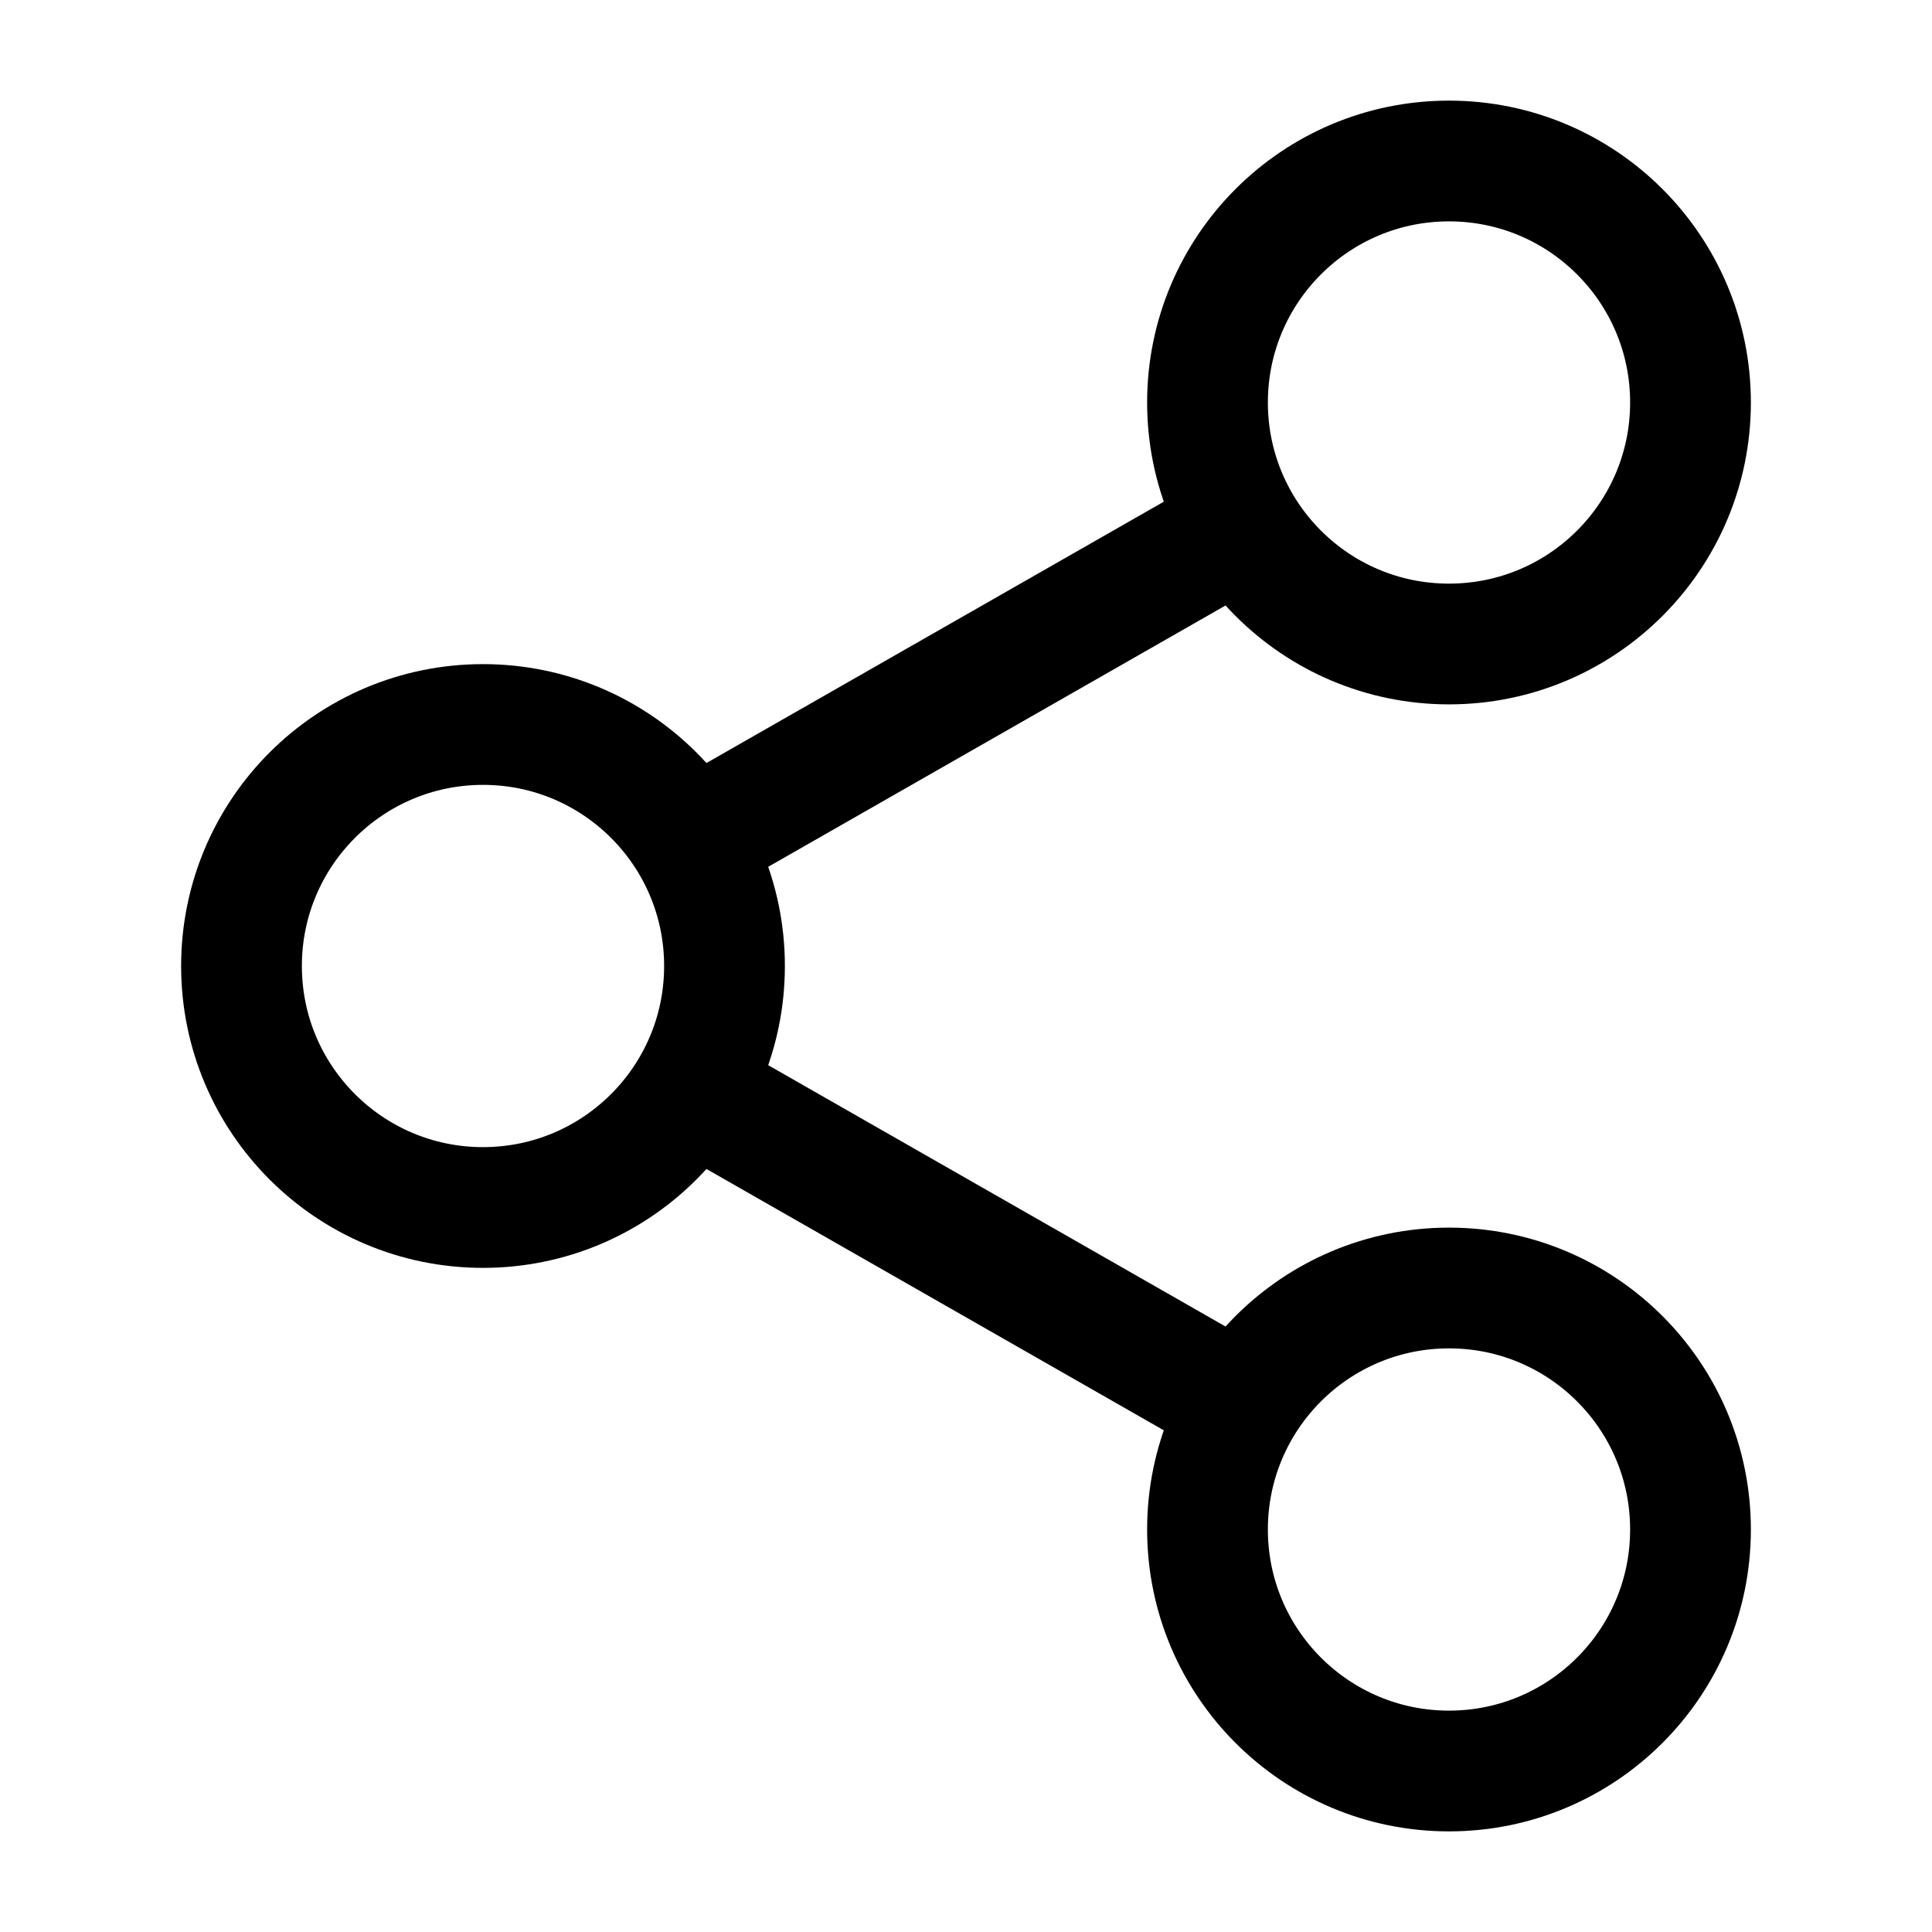 <?xml version='1.0' encoding='utf-8' ?> <svg width='31px' height='31px' stroke-width='1.5' viewBox='0 0 24 24' fill='none' xmlns='http://www.w3.org/2000/svg' color='#000000'><path d='M18 22C19.657 22 21 20.657 21 19C21 17.343 19.657 16 18 16C16.343 16 15 17.343 15 19C15 20.657 16.343 22 18 22Z' stroke='#000000' stroke-width='1.5' stroke-linecap='round' stroke-linejoin='round'></path><path d='M18 8C19.657 8 21 6.657 21 5C21 3.343 19.657 2 18 2C16.343 2 15 3.343 15 5C15 6.657 16.343 8 18 8Z' stroke='#000000' stroke-width='1.5' stroke-linecap='round' stroke-linejoin='round'></path><path d='M6 15C7.657 15 9 13.657 9 12C9 10.343 7.657 9 6 9C4.343 9 3 10.343 3 12C3 13.657 4.343 15 6 15Z' stroke='#000000' stroke-width='1.5' stroke-linecap='round' stroke-linejoin='round'></path><path d='M15.5 6.5L8.5 10.5' stroke='#000000' stroke-width='1.5'></path><path d='M8.5 13.5L15.5 17.5' stroke='#000000' stroke-width='1.5'></path></svg>